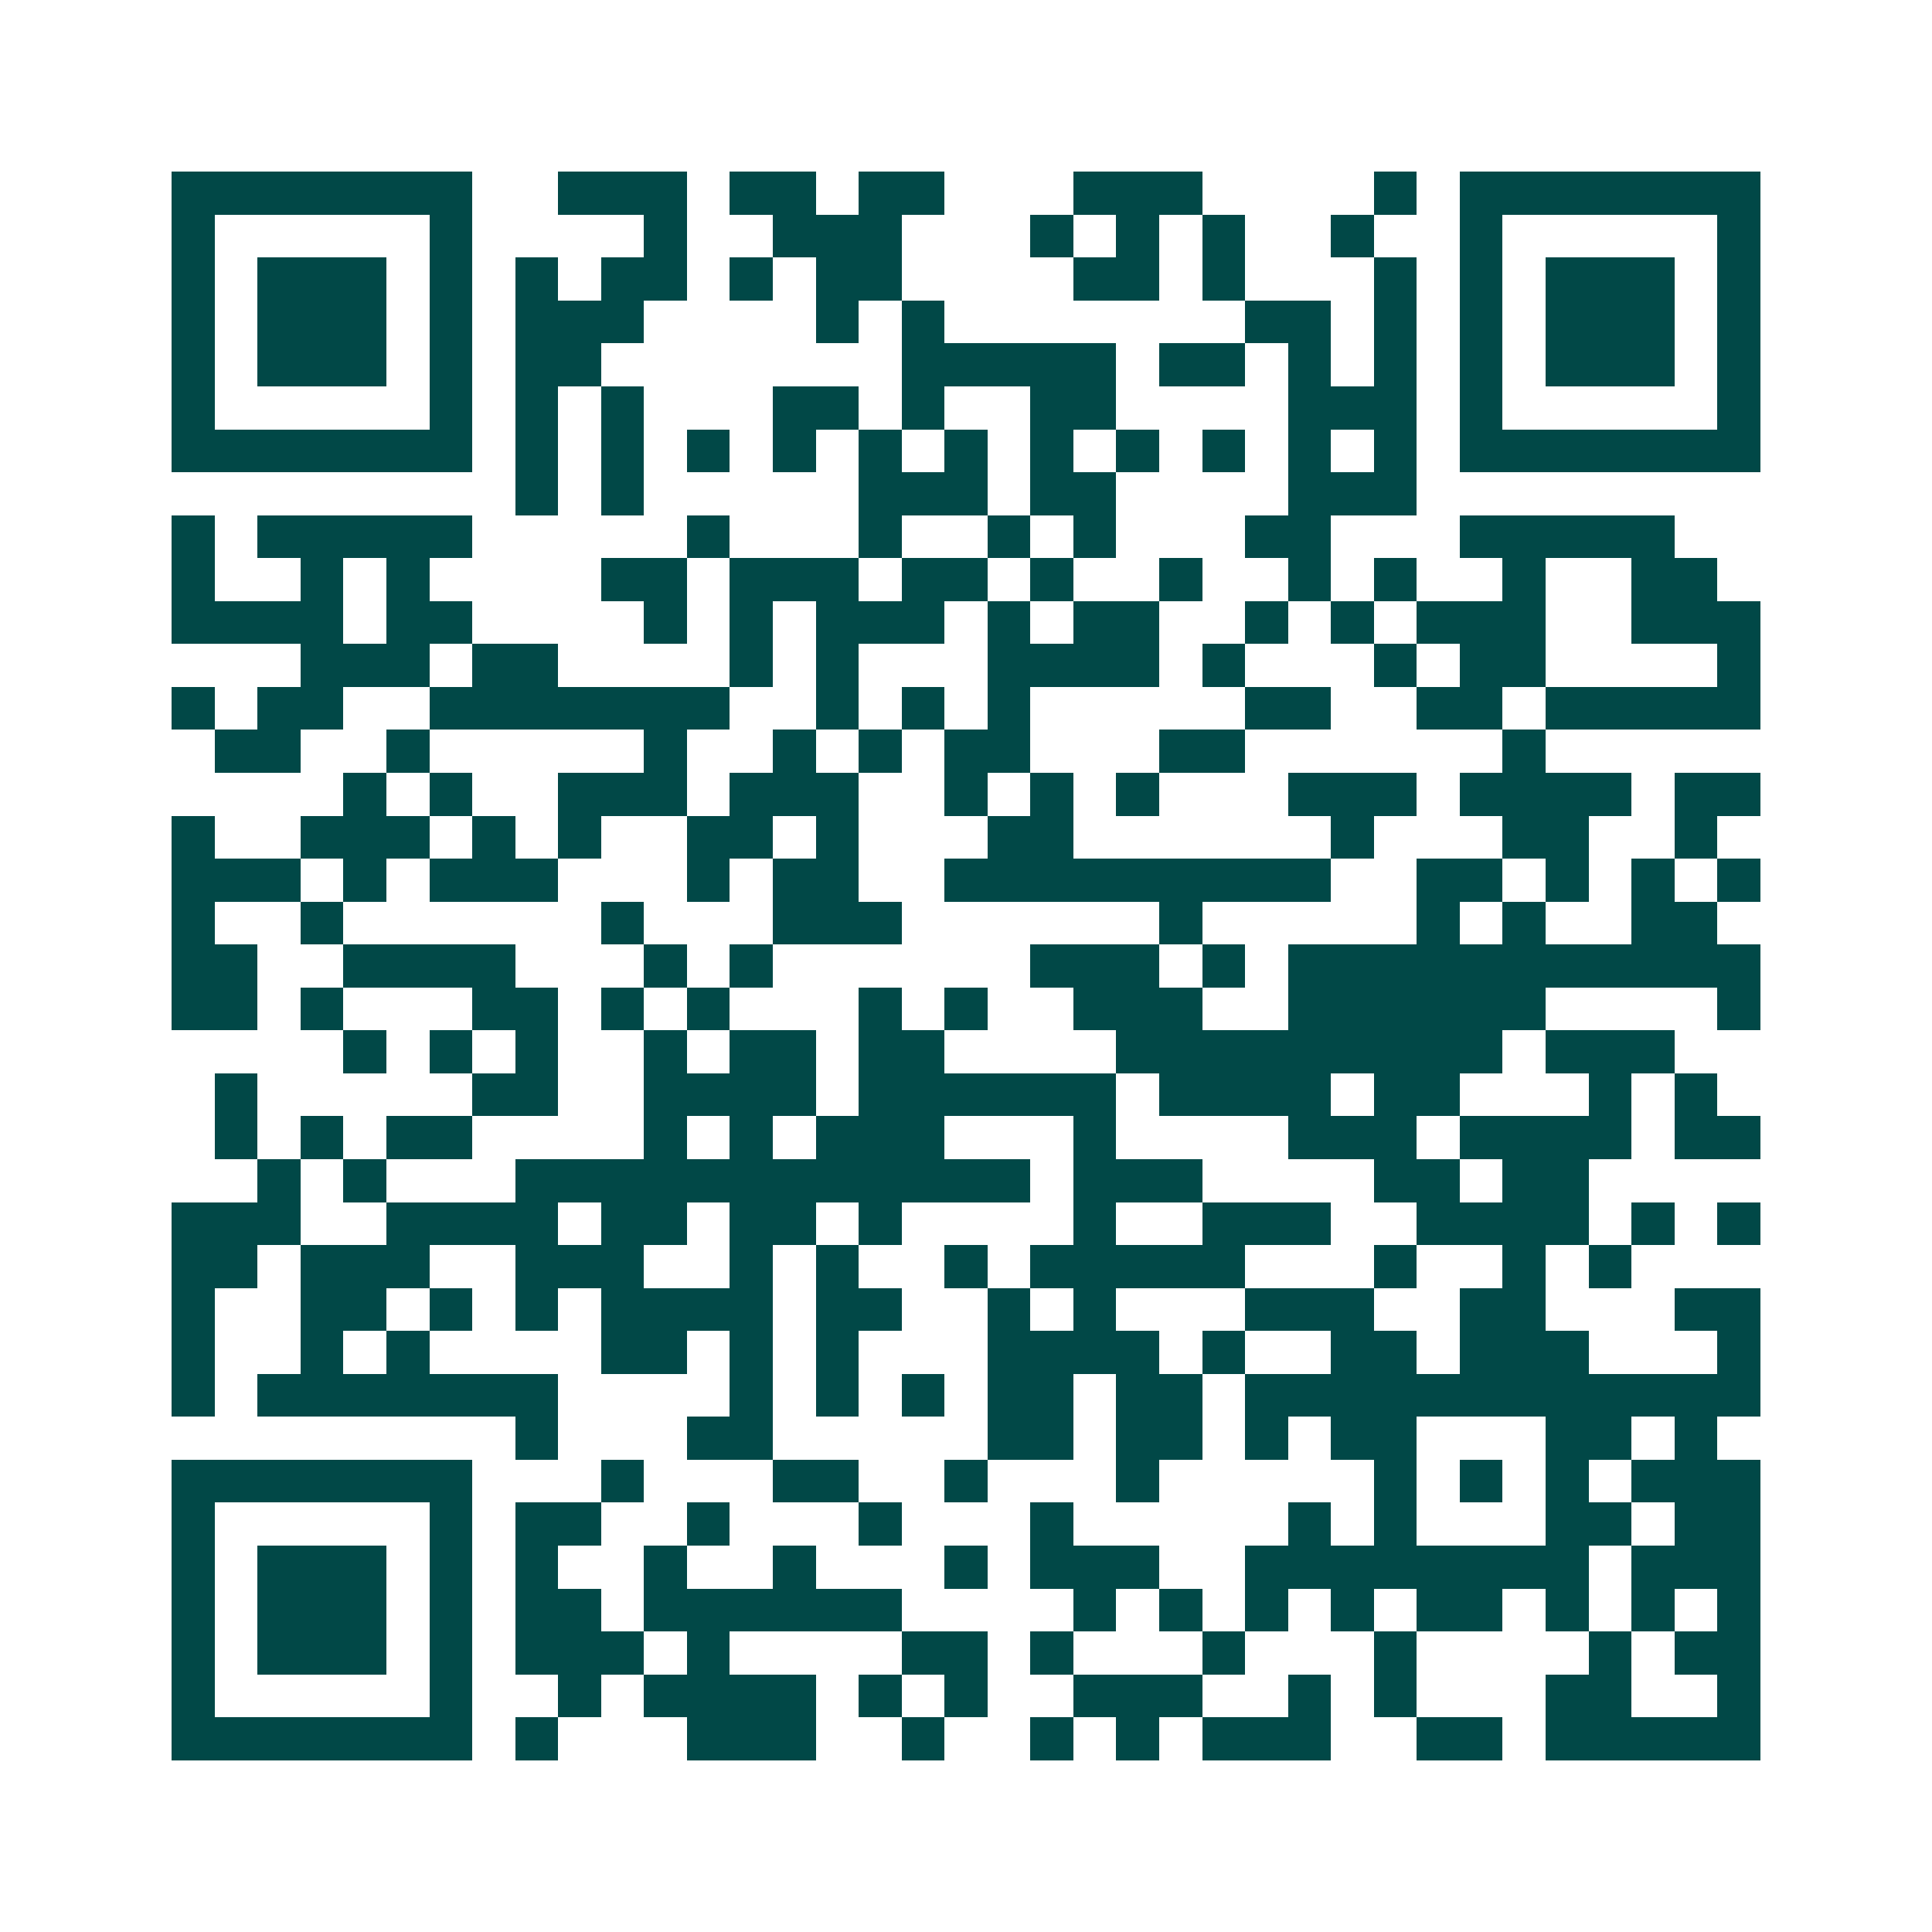 <svg xmlns="http://www.w3.org/2000/svg" width="200" height="200" viewBox="0 0 45 45" shape-rendering="crispEdges"><path fill="#ffffff" d="M0 0h45v45H0z"/><path stroke="#014847" d="M4 4.5h7m2 0h3m1 0h2m1 0h2m3 0h3m4 0h1m1 0h7M4 5.5h1m5 0h1m4 0h1m2 0h3m3 0h1m1 0h1m1 0h1m2 0h1m2 0h1m5 0h1M4 6.5h1m1 0h3m1 0h1m1 0h1m1 0h2m1 0h1m1 0h2m4 0h2m1 0h1m3 0h1m1 0h1m1 0h3m1 0h1M4 7.5h1m1 0h3m1 0h1m1 0h3m4 0h1m1 0h1m7 0h2m1 0h1m1 0h1m1 0h3m1 0h1M4 8.5h1m1 0h3m1 0h1m1 0h2m7 0h5m1 0h2m1 0h1m1 0h1m1 0h1m1 0h3m1 0h1M4 9.5h1m5 0h1m1 0h1m1 0h1m3 0h2m1 0h1m2 0h2m4 0h3m1 0h1m5 0h1M4 10.5h7m1 0h1m1 0h1m1 0h1m1 0h1m1 0h1m1 0h1m1 0h1m1 0h1m1 0h1m1 0h1m1 0h1m1 0h7M12 11.5h1m1 0h1m5 0h3m1 0h2m4 0h3M4 12.5h1m1 0h5m5 0h1m3 0h1m2 0h1m1 0h1m3 0h2m3 0h5M4 13.5h1m2 0h1m1 0h1m4 0h2m1 0h3m1 0h2m1 0h1m2 0h1m2 0h1m1 0h1m2 0h1m2 0h2M4 14.5h4m1 0h2m4 0h1m1 0h1m1 0h3m1 0h1m1 0h2m2 0h1m1 0h1m1 0h3m2 0h3M7 15.5h3m1 0h2m4 0h1m1 0h1m3 0h4m1 0h1m3 0h1m1 0h2m4 0h1M4 16.5h1m1 0h2m2 0h7m2 0h1m1 0h1m1 0h1m5 0h2m2 0h2m1 0h5M5 17.5h2m2 0h1m5 0h1m2 0h1m1 0h1m1 0h2m3 0h2m6 0h1M8 18.5h1m1 0h1m2 0h3m1 0h3m2 0h1m1 0h1m1 0h1m3 0h3m1 0h4m1 0h2M4 19.5h1m2 0h3m1 0h1m1 0h1m2 0h2m1 0h1m3 0h2m6 0h1m3 0h2m2 0h1M4 20.5h3m1 0h1m1 0h3m3 0h1m1 0h2m2 0h9m2 0h2m1 0h1m1 0h1m1 0h1M4 21.5h1m2 0h1m6 0h1m3 0h3m6 0h1m5 0h1m1 0h1m2 0h2M4 22.5h2m2 0h4m3 0h1m1 0h1m6 0h3m1 0h1m1 0h11M4 23.5h2m1 0h1m3 0h2m1 0h1m1 0h1m3 0h1m1 0h1m2 0h3m2 0h6m4 0h1M8 24.5h1m1 0h1m1 0h1m2 0h1m1 0h2m1 0h2m4 0h9m1 0h3M5 25.5h1m5 0h2m2 0h4m1 0h6m1 0h4m1 0h2m3 0h1m1 0h1M5 26.5h1m1 0h1m1 0h2m4 0h1m1 0h1m1 0h3m3 0h1m4 0h3m1 0h4m1 0h2M6 27.5h1m1 0h1m3 0h12m1 0h3m4 0h2m1 0h2M4 28.5h3m2 0h4m1 0h2m1 0h2m1 0h1m4 0h1m2 0h3m2 0h4m1 0h1m1 0h1M4 29.5h2m1 0h3m2 0h3m2 0h1m1 0h1m2 0h1m1 0h5m3 0h1m2 0h1m1 0h1M4 30.5h1m2 0h2m1 0h1m1 0h1m1 0h4m1 0h2m2 0h1m1 0h1m3 0h3m2 0h2m3 0h2M4 31.5h1m2 0h1m1 0h1m4 0h2m1 0h1m1 0h1m3 0h4m1 0h1m2 0h2m1 0h3m3 0h1M4 32.5h1m1 0h7m4 0h1m1 0h1m1 0h1m1 0h2m1 0h2m1 0h12M12 33.5h1m3 0h2m5 0h2m1 0h2m1 0h1m1 0h2m3 0h2m1 0h1M4 34.5h7m3 0h1m3 0h2m2 0h1m3 0h1m5 0h1m1 0h1m1 0h1m1 0h3M4 35.5h1m5 0h1m1 0h2m2 0h1m3 0h1m3 0h1m5 0h1m1 0h1m3 0h2m1 0h2M4 36.5h1m1 0h3m1 0h1m1 0h1m2 0h1m2 0h1m3 0h1m1 0h3m2 0h8m1 0h3M4 37.5h1m1 0h3m1 0h1m1 0h2m1 0h6m4 0h1m1 0h1m1 0h1m1 0h1m1 0h2m1 0h1m1 0h1m1 0h1M4 38.5h1m1 0h3m1 0h1m1 0h3m1 0h1m4 0h2m1 0h1m3 0h1m3 0h1m4 0h1m1 0h2M4 39.5h1m5 0h1m2 0h1m1 0h4m1 0h1m1 0h1m2 0h3m2 0h1m1 0h1m3 0h2m2 0h1M4 40.5h7m1 0h1m3 0h3m2 0h1m2 0h1m1 0h1m1 0h3m2 0h2m1 0h5"/></svg>
